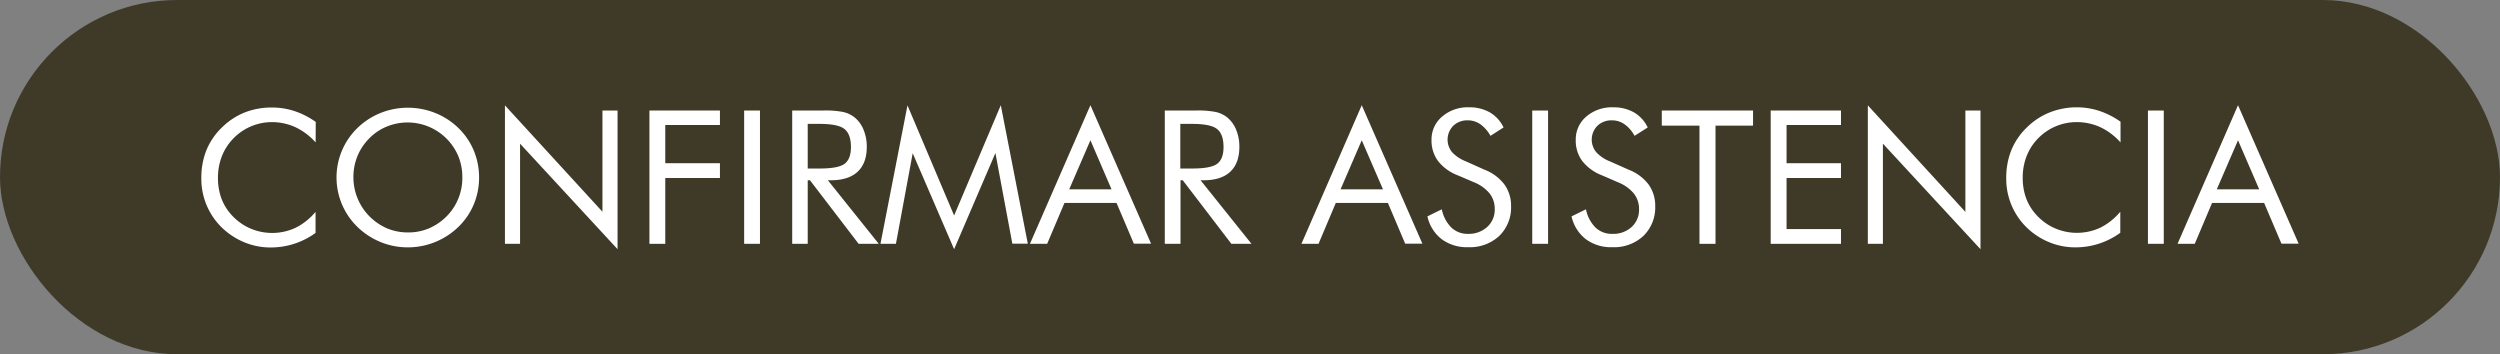 <svg xmlns="http://www.w3.org/2000/svg" viewBox="0 0 632 89.55"><rect x="0" y="0" width="632" height="89.55" fill="#808080" stroke="none"/><defs><style>.cls-1{fill:#3f3a28;}.cls-2{fill:#fff;}</style></defs><g id="Capa_2" data-name="Capa 2"><g id="Capa_1-2" data-name="Capa 1"><rect class="cls-1" width="632" height="89.55" rx="44.78"></rect><path class="cls-2" d="M79.79,36a16.11,16.11,0,0,0-5.16-3.87,14.28,14.28,0,0,0-6-1.26A13.55,13.55,0,0,0,59,35a13.39,13.39,0,0,0-2.9,4.47,14.83,14.83,0,0,0-1,5.47,15.22,15.22,0,0,0,.58,4.33,12.55,12.55,0,0,0,1.72,3.64,14.07,14.07,0,0,0,5,4.43,14,14,0,0,0,12.37.22,15.65,15.65,0,0,0,5-4v5.32a19.2,19.2,0,0,1-11.37,3.68,17.26,17.26,0,0,1-5.2-.79,17.66,17.66,0,0,1-4.74-2.31A17.16,17.16,0,0,1,50.9,45a18.71,18.71,0,0,1,1.3-7.08,17,17,0,0,1,4-5.79,17.36,17.36,0,0,1,5.71-3.72,18.57,18.57,0,0,1,6.84-1.23,18.26,18.26,0,0,1,5.66.89,20.48,20.48,0,0,1,5.41,2.75Z"></path><path class="cls-2" d="M121.11,44.86a17.49,17.49,0,0,1-1.34,6.81,17.13,17.13,0,0,1-3.89,5.69,18.33,18.33,0,0,1-12.78,5.17,18.05,18.05,0,0,1-6.88-1.34,18.29,18.29,0,0,1-5.86-3.83,17.42,17.42,0,0,1,0-25,18,18,0,0,1,5.85-3.8,18.59,18.59,0,0,1,13.81,0,17.89,17.89,0,0,1,5.86,3.8,17.07,17.07,0,0,1,3.89,5.7A17.65,17.65,0,0,1,121.11,44.86Zm-18,13.9a13.42,13.42,0,0,0,5.26-1,14,14,0,0,0,4.51-3.05,13.71,13.71,0,0,0,4-9.8,14,14,0,0,0-1-5.39,13.91,13.91,0,0,0-18.09-7.53,13.16,13.16,0,0,0-4.45,3,13.78,13.78,0,0,0-3,4.53,14.07,14.07,0,0,0-1,5.37,14.08,14.08,0,0,0,8.56,12.86A13.54,13.54,0,0,0,103.1,58.76Z"></path><path class="cls-2" d="M127.65,61.64v-35L152.3,53.53V27.94h3.82V63L131.47,36.32V61.64Z"></path><path class="cls-2" d="M164.18,61.64V27.94H182V31.6H168.18v9.66H182V45H168.18V61.64Z"></path><path class="cls-2" d="M188.12,61.64V27.94h4v33.7Z"></path><path class="cls-2" d="M200.27,61.64V27.94h7.92a22.78,22.78,0,0,1,5,.38,7.09,7.09,0,0,1,2.77,1.3,7.65,7.65,0,0,1,2.33,3.14,11.18,11.18,0,0,1,.83,4.36q0,4.14-2.32,6.3T210,45.57h-.72l12.87,16.07h-5.09L204.76,45.57h-.57V61.64Zm3.92-30.32V42.6h3.06q4.69,0,6.28-1.21c1.06-.8,1.59-2.21,1.59-4.22,0-2.17-.55-3.68-1.63-4.55s-3.17-1.3-6.24-1.3Z"></path><path class="cls-2" d="M241.2,63,230.73,38.73l-4.24,22.91h-3.91l6.83-35L241.2,54.48,253,26.6l6.83,35h-3.91l-4.28-22.91Z"></path><path class="cls-2" d="M275.66,26.6l15.33,35h-4.35L282.26,51.3H269.1l-4.38,10.34h-4.35Zm0,8.86-5.37,12.41H281Z"></path><path class="cls-2" d="M294.46,61.64V27.94h7.92a22.78,22.78,0,0,1,5,.38,7.2,7.2,0,0,1,2.78,1.3,7.71,7.71,0,0,1,2.32,3.14,11,11,0,0,1,.83,4.36q0,4.14-2.31,6.3t-6.78,2.15h-.72l12.87,16.07h-5.08L299,45.57h-.57V61.64Zm3.92-30.32V42.6h3.06q4.69,0,6.28-1.21c1.06-.8,1.59-2.21,1.59-4.22,0-2.17-.54-3.68-1.63-4.55s-3.17-1.3-6.24-1.3Z"></path><path class="cls-2" d="M344.25,26.6l15.33,35h-4.35L350.86,51.3H337.69l-4.37,10.34H329Zm0,8.86-5.36,12.41h10.73Z"></path><path class="cls-2" d="M375.33,42.92a11.47,11.47,0,0,1,5,3.73,9.21,9.21,0,0,1,1.67,5.5,10,10,0,0,1-3,7.5,10.85,10.85,0,0,1-7.84,2.84,10.72,10.72,0,0,1-6.67-2,10,10,0,0,1-3.64-5.79l3.64-1.79a9,9,0,0,0,2.43,4.63,5.93,5.93,0,0,0,4.24,1.58A6.86,6.86,0,0,0,376,57.34a5.85,5.85,0,0,0,1.87-4.52,6.23,6.23,0,0,0-1.3-3.92,9.78,9.78,0,0,0-3.93-2.82l-4.1-1.75a11.57,11.57,0,0,1-5-3.62,8.59,8.59,0,0,1-1.65-5.29,7.55,7.55,0,0,1,2.67-5.94,9.92,9.92,0,0,1,6.82-2.35,10.33,10.33,0,0,1,5.26,1.29,8.77,8.77,0,0,1,3.46,3.8l-3.31,2.12a8.74,8.74,0,0,0-2.54-2.92,5.53,5.53,0,0,0-3.17-1,5.12,5.12,0,0,0-3.7,1.38,5,5,0,0,0-.33,6.63,9.25,9.25,0,0,0,3.43,2.32Z"></path><path class="cls-2" d="M387.35,61.64V27.94h4v33.7Z"></path><path class="cls-2" d="M411.77,42.92a11.47,11.47,0,0,1,5,3.73,9.21,9.21,0,0,1,1.67,5.5,10,10,0,0,1-3,7.5,10.85,10.85,0,0,1-7.84,2.84,10.72,10.72,0,0,1-6.67-2,10,10,0,0,1-3.64-5.79l3.64-1.79a9,9,0,0,0,2.43,4.63,5.93,5.93,0,0,0,4.24,1.58,6.86,6.86,0,0,0,4.88-1.74,5.85,5.85,0,0,0,1.87-4.52,6.23,6.23,0,0,0-1.3-3.92,9.78,9.78,0,0,0-3.93-2.82L405,44.33a11.57,11.57,0,0,1-5-3.62,8.59,8.59,0,0,1-1.65-5.29A7.55,7.55,0,0,1,401,29.48a9.92,9.92,0,0,1,6.82-2.35,10.33,10.33,0,0,1,5.26,1.29,8.77,8.77,0,0,1,3.46,3.8l-3.32,2.12a8.61,8.61,0,0,0-2.53-2.92,5.53,5.53,0,0,0-3.17-1,5.12,5.12,0,0,0-3.7,1.38,5,5,0,0,0-.33,6.63A9.17,9.17,0,0,0,407,40.8Z"></path><path class="cls-2" d="M429.63,61.64V31.76H420.1V27.94h23.07v3.82h-9.49V61.64Z"></path><path class="cls-2" d="M447.63,61.64V27.94H465.4V31.6H451.64v9.66H465.4V45H451.64V57.91H465.4v3.73Z"></path><path class="cls-2" d="M472.19,61.64v-35l24.66,26.93V27.94h3.82V63L476,36.32V61.64Z"></path><path class="cls-2" d="M536.07,36a16.18,16.18,0,0,0-5.15-3.87,14.35,14.35,0,0,0-6.06-1.26,13.55,13.55,0,0,0-9.62,4.1,13.39,13.39,0,0,0-2.9,4.47,14.83,14.83,0,0,0-1,5.47,15.22,15.22,0,0,0,.58,4.33,12.55,12.55,0,0,0,1.72,3.64,14.07,14.07,0,0,0,5,4.43,14,14,0,0,0,12.37.22,15.65,15.65,0,0,0,5-4v5.32a19.2,19.2,0,0,1-11.37,3.68,17.26,17.26,0,0,1-5.2-.79,17.66,17.66,0,0,1-4.74-2.31A17.16,17.16,0,0,1,507.18,45a18.71,18.71,0,0,1,1.3-7.08,17,17,0,0,1,4-5.79,17.36,17.36,0,0,1,5.71-3.72A18.57,18.57,0,0,1,525,27.13a18.26,18.26,0,0,1,5.66.89,20.48,20.48,0,0,1,5.41,2.75Z"></path><path class="cls-2" d="M543,61.64V27.94h4v33.7Z"></path><path class="cls-2" d="M565.77,26.6l15.33,35h-4.35L572.37,51.3H559.21l-4.38,10.34h-4.35Zm0,8.86L560.4,47.87h10.73Z"></path></g></g></svg>